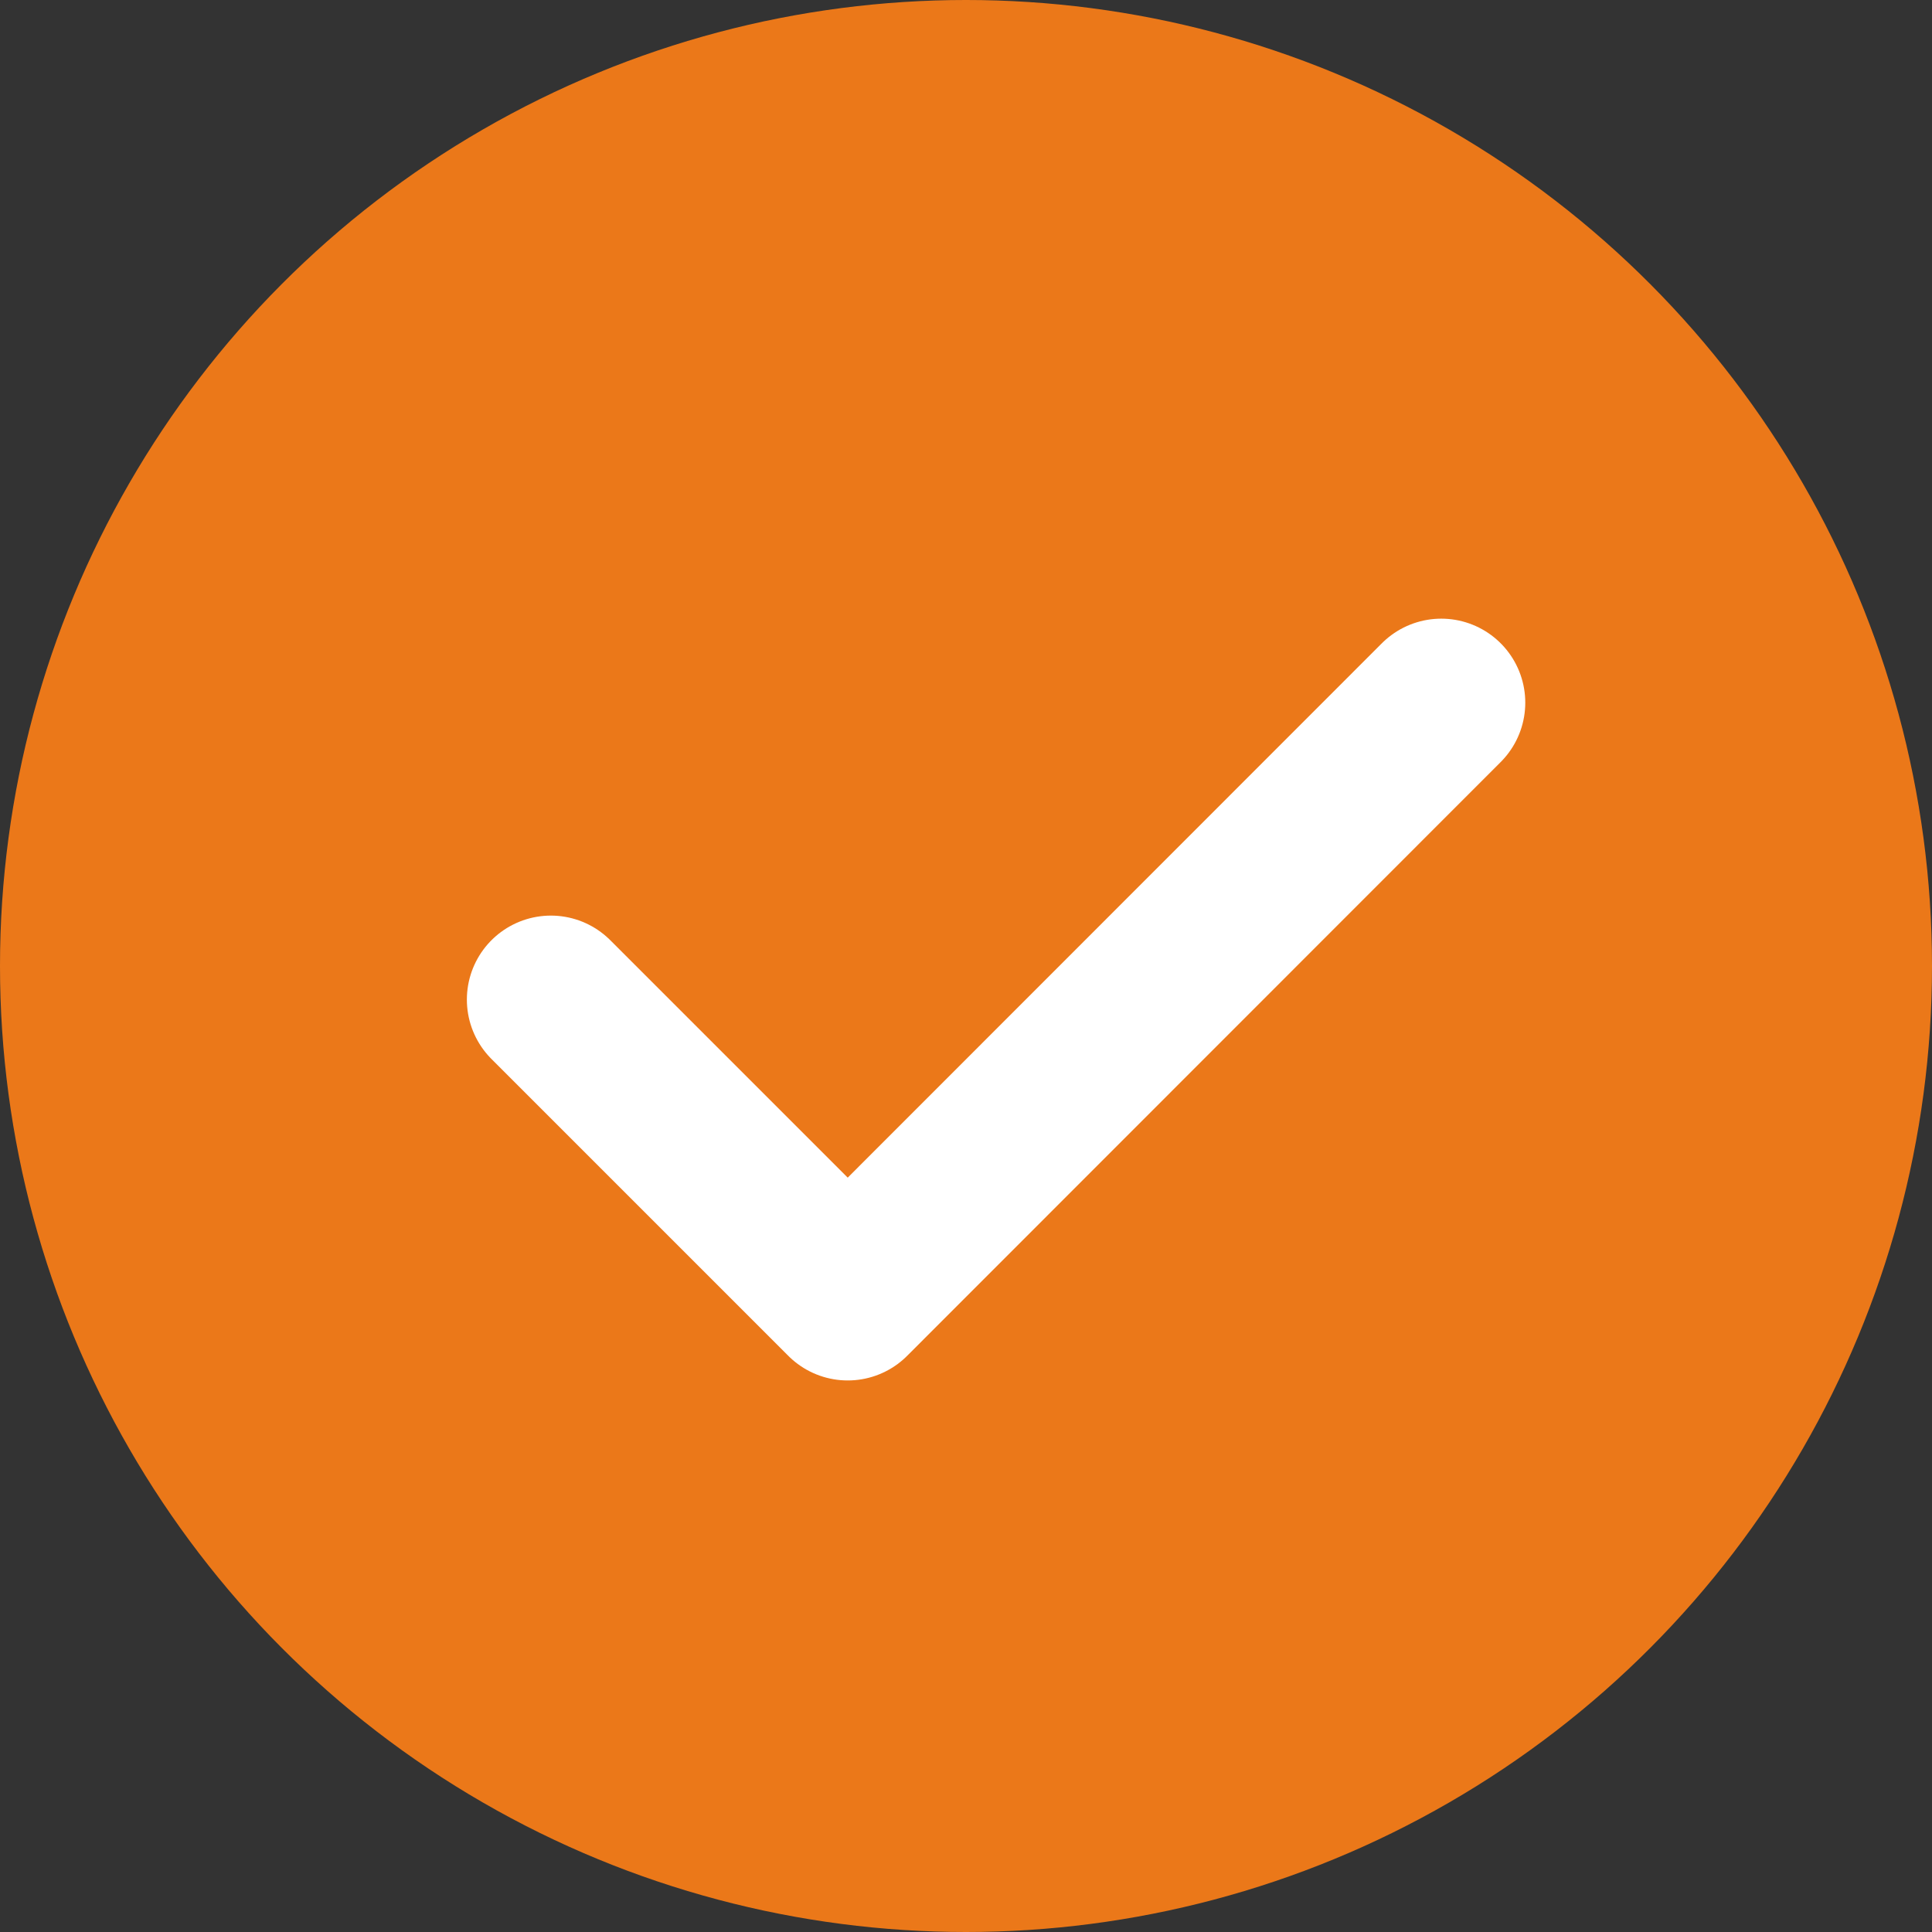 <svg xmlns="http://www.w3.org/2000/svg" width="23" height="23" viewBox="0 0 23 23">
  <rect x="0" y="0" width="23" height="23" fill="#333333" stroke="none"/>
  <g id="Group_148880" data-name="Group 148880" transform="translate(0.375 0.415)">
    <circle id="Ellipse_2051" data-name="Ellipse 2051" cx="11.5" cy="11.5" r="11.5" transform="translate(-0.375 -0.415)" fill="#eb7819"/>
    <path id="path810" d="M0-36.465l3.534,3.534L10.6-40" transform="translate(6.183 47.95)" fill="none" stroke="#fff" stroke-linecap="round" stroke-linejoin="round" stroke-width="2"/>
  </g>
</svg>
